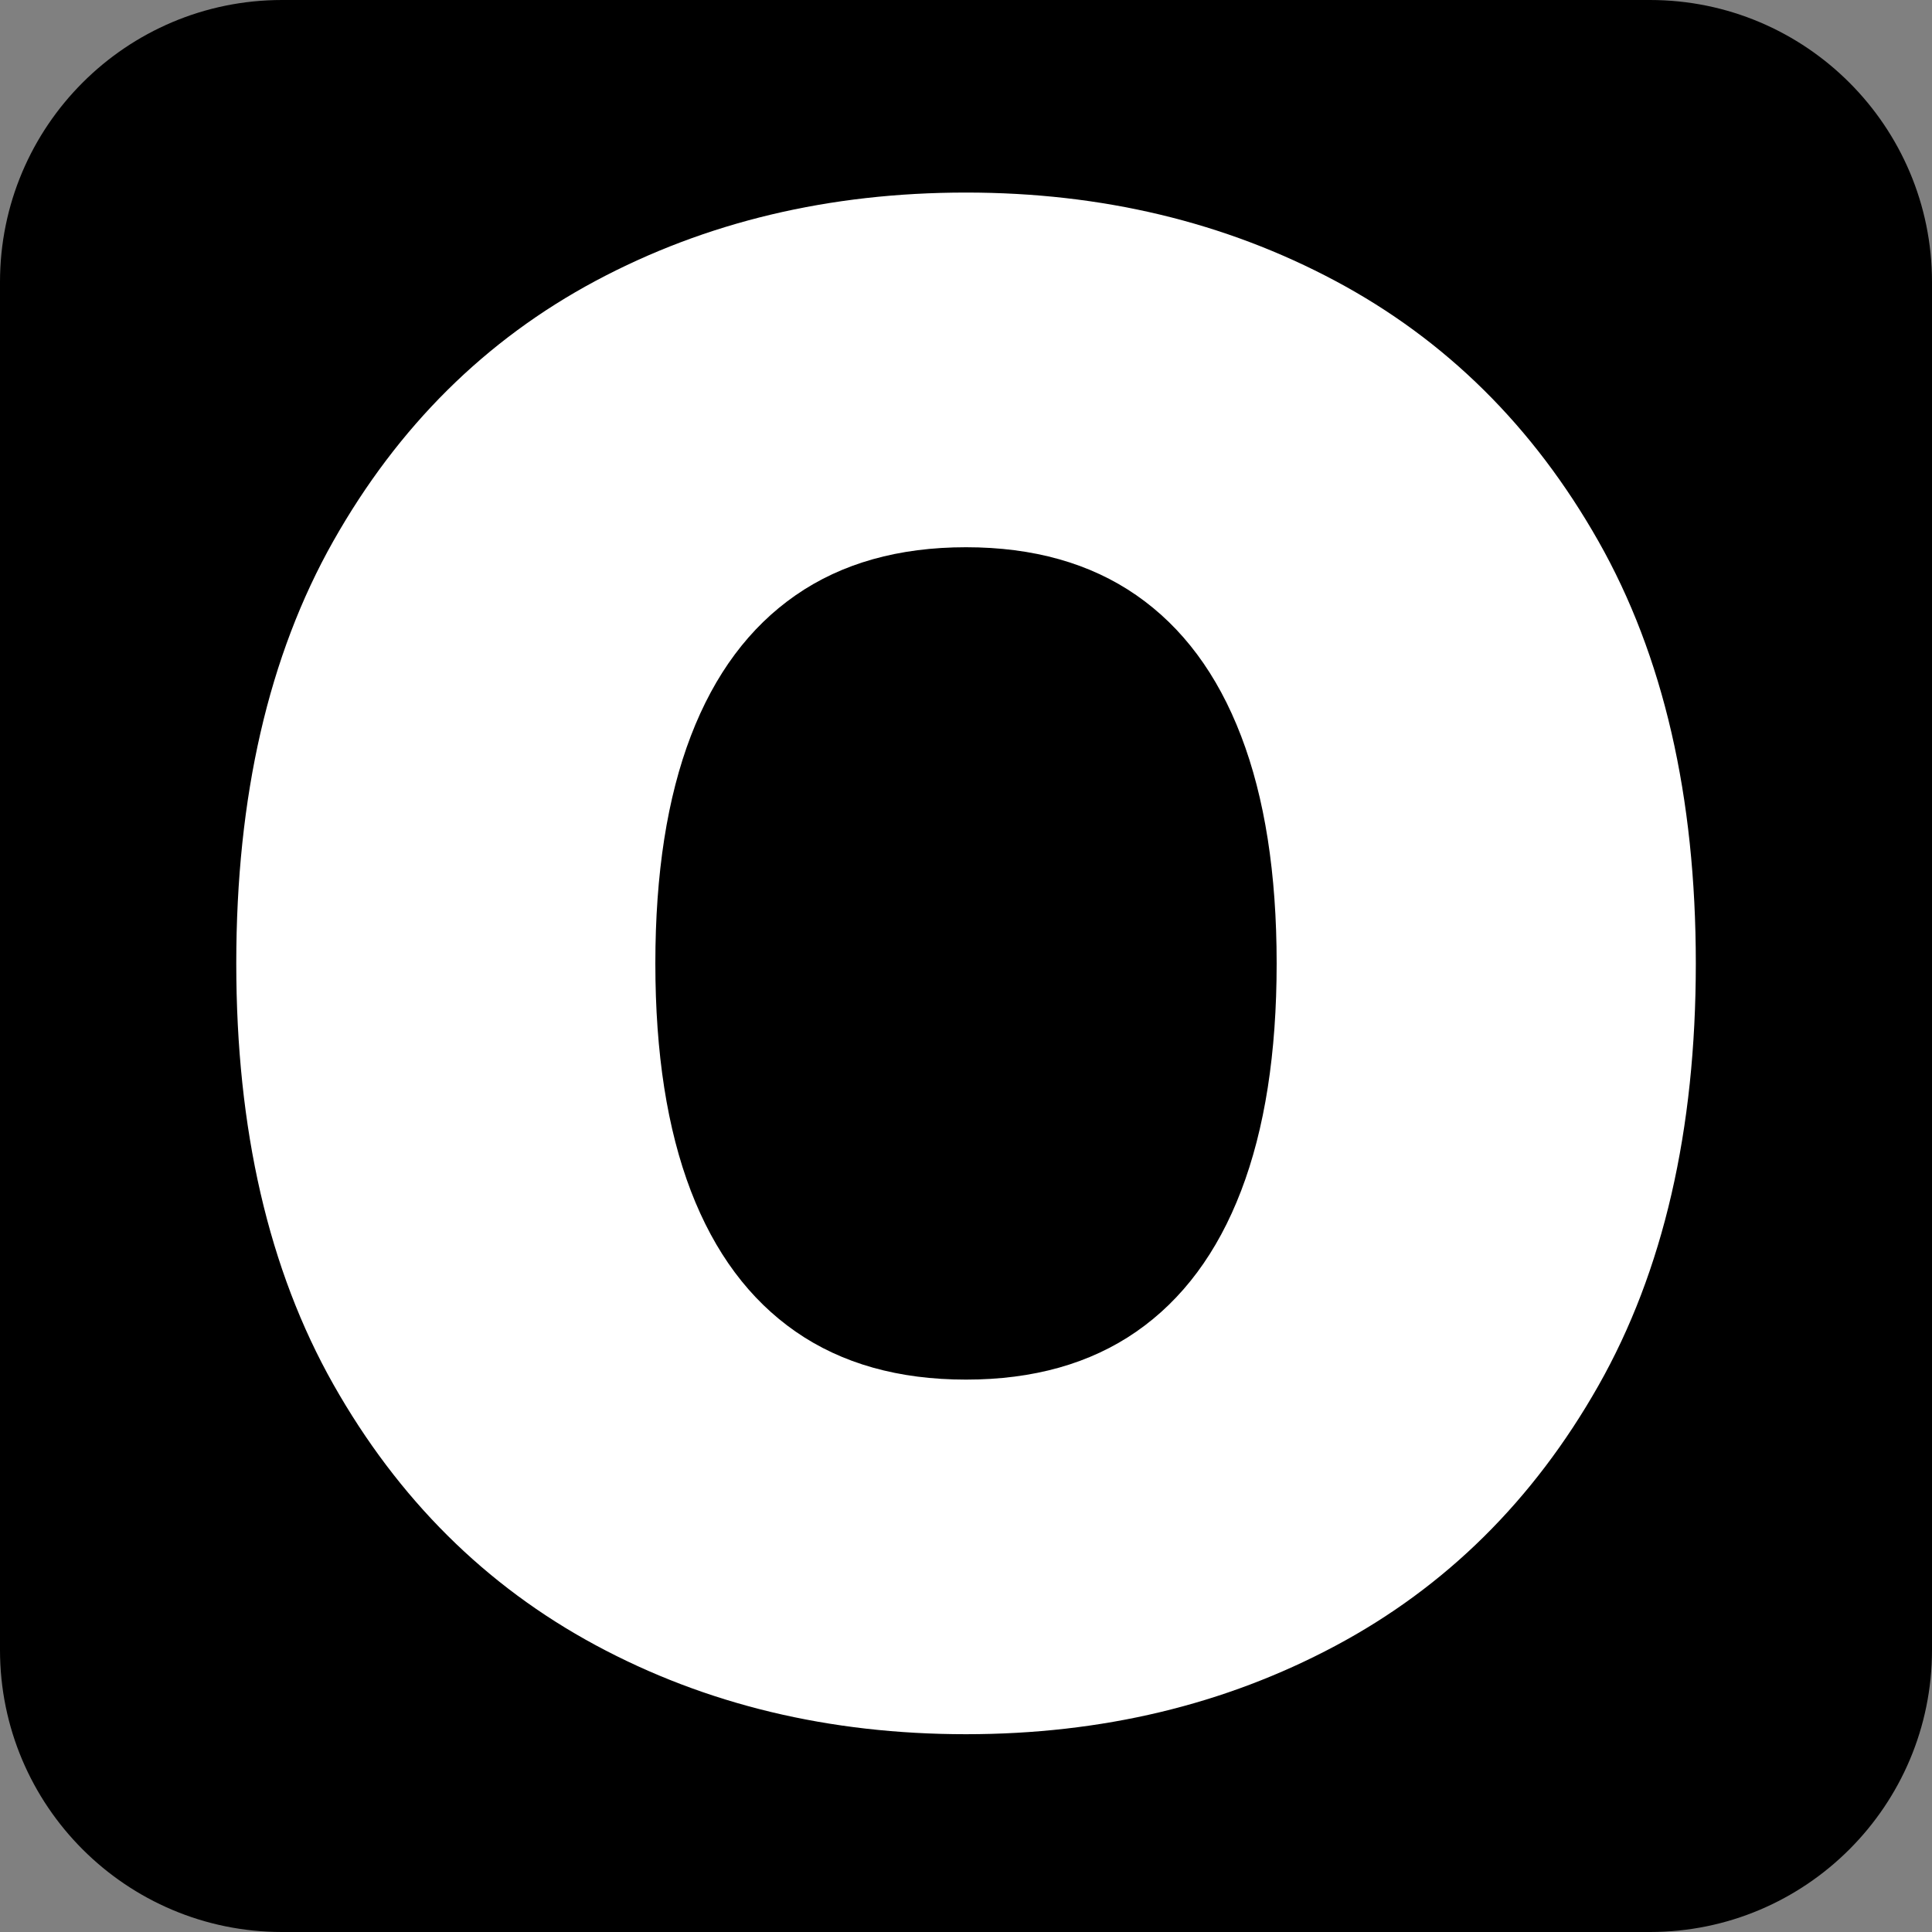 <svg xmlns="http://www.w3.org/2000/svg" xmlns:xlink="http://www.w3.org/1999/xlink" width="500" zoomAndPan="magnify" viewBox="0 0 375 375" height="500" preserveAspectRatio="xMidYMid meet" version="1.0"><rect x="0" y="0" width="375" height="375" fill="#808080" stroke="none"/><defs><g/><clipPath id="fae7057875"><path d="M 54.75 0 L 320.25 0 C 350.488 0 375 24.512 375 54.75 L 375 320.25 C 375 350.488 350.488 375 320.25 375 L 54.75 375 C 24.512 375 0 350.488 0 320.25 L 0 54.75 C 0 24.512 24.512 0 54.75 0 Z M 54.75 0 " clip-rule="nonzero"/></clipPath></defs><g clip-path="url(#fae7057875)"><rect x="-37.5" width="450" fill="#000000" y="-37.5" height="450" fill-opacity="1"/></g><g fill="#ffffff" fill-opacity="1"><g transform="translate(28.219, 332.625)"><g><path d="M 300.938 -145.625 C 300.938 -113.207 294.629 -85.879 282.016 -63.641 C 269.41 -41.41 252.391 -24.582 230.953 -13.156 C 209.523 -1.727 185.633 3.984 159.281 3.984 C 132.738 3.984 108.773 -1.773 87.391 -13.297 C 66.016 -24.816 49.047 -41.691 36.484 -63.922 C 23.922 -86.16 17.641 -113.395 17.641 -145.625 C 17.641 -178.051 23.922 -205.379 36.484 -227.609 C 49.047 -249.848 66.016 -266.68 87.391 -278.109 C 108.773 -289.535 132.738 -295.25 159.281 -295.25 C 185.633 -295.25 209.523 -289.535 230.953 -278.109 C 252.391 -266.68 269.41 -249.848 282.016 -227.609 C 294.629 -205.379 300.938 -178.051 300.938 -145.625 Z M 219.578 -145.625 C 219.578 -163.07 217.273 -177.789 212.672 -189.781 C 208.078 -201.781 201.301 -210.883 192.344 -217.094 C 183.383 -223.301 172.363 -226.406 159.281 -226.406 C 146.195 -226.406 135.176 -223.301 126.219 -217.094 C 117.258 -210.883 110.477 -201.781 105.875 -189.781 C 101.281 -177.789 98.984 -163.07 98.984 -145.625 C 98.984 -128.188 101.281 -113.469 105.875 -101.469 C 110.477 -89.477 117.258 -80.375 126.219 -74.156 C 135.176 -67.945 146.195 -64.844 159.281 -64.844 C 172.363 -64.844 183.383 -67.945 192.344 -74.156 C 201.301 -80.375 208.078 -89.477 212.672 -101.469 C 217.273 -113.469 219.578 -128.188 219.578 -145.625 Z M 219.578 -145.625 "/></g></g></g></svg>